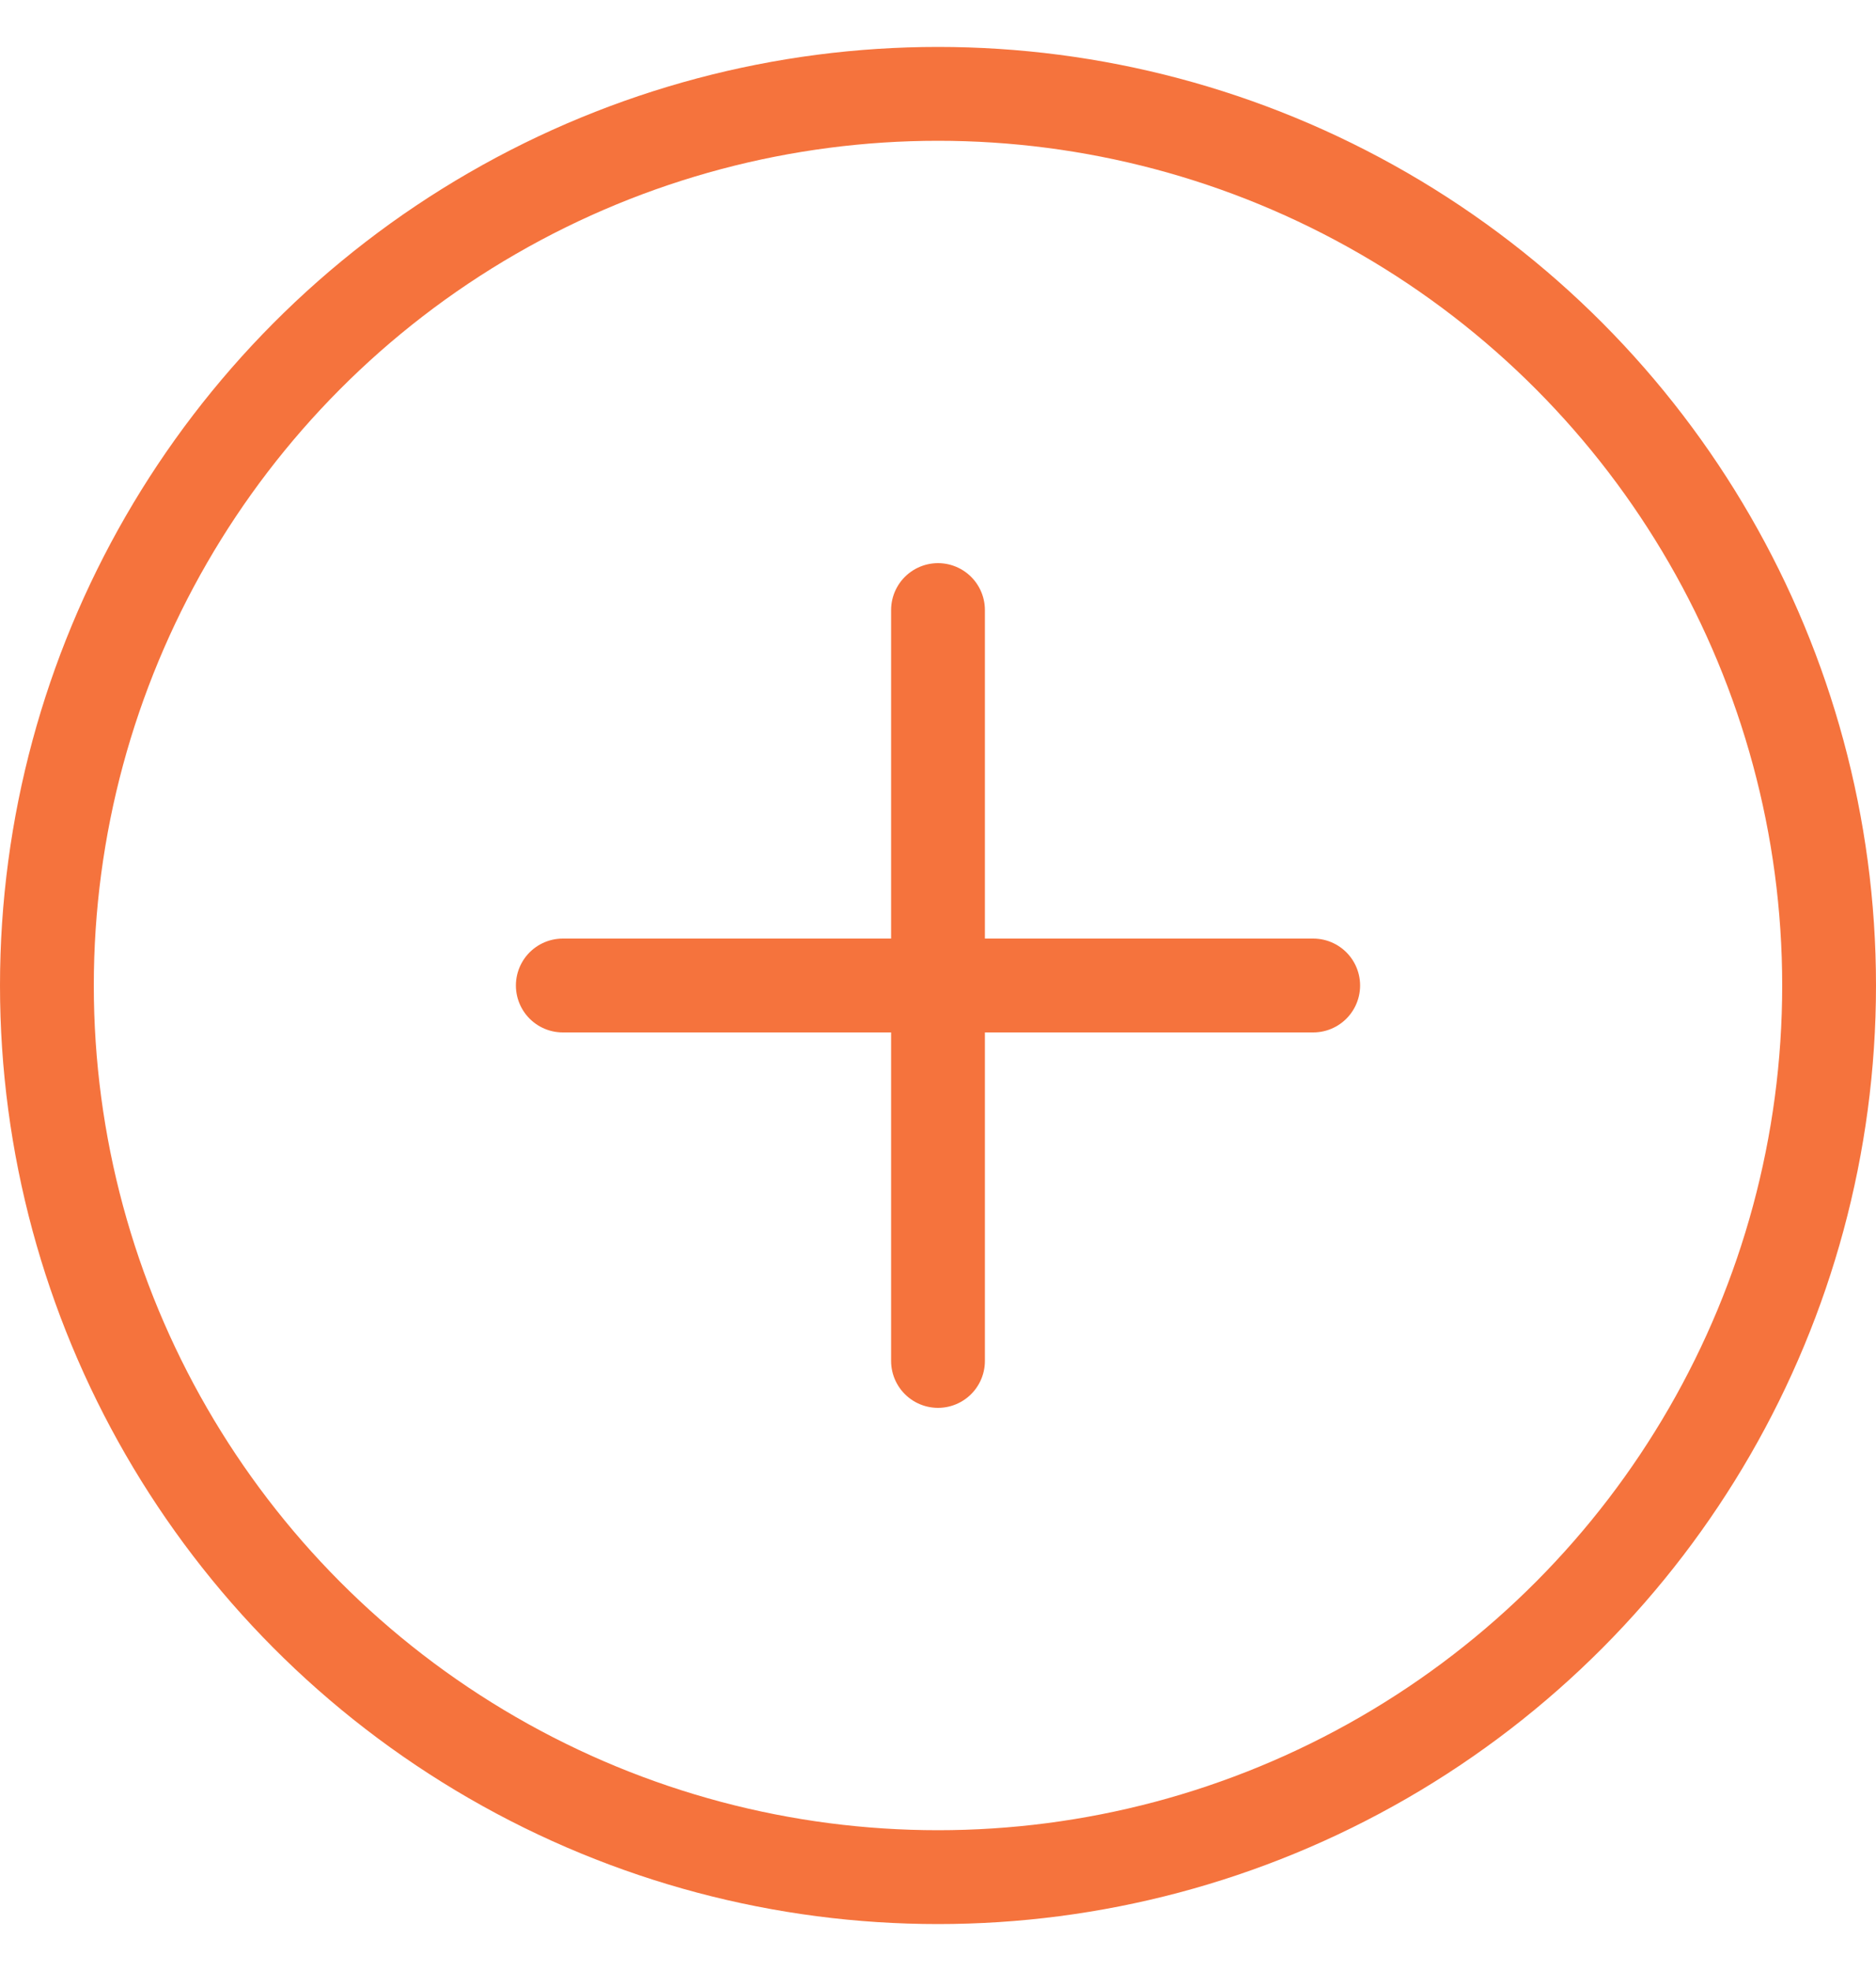 <svg width="20" height="21" viewBox="0 0 20 21" fill="none" xmlns="http://www.w3.org/2000/svg">
<path d="M6 10.5H14" stroke="#F5733D" stroke-linecap="round" stroke-linejoin="round"/>
<path d="M10 14.5L10 6.5" stroke="#F5733D" stroke-linecap="round" stroke-linejoin="round"/>
<circle cx="10" cy="10.5" r="9.5" stroke="#F5733D"/>
</svg>
